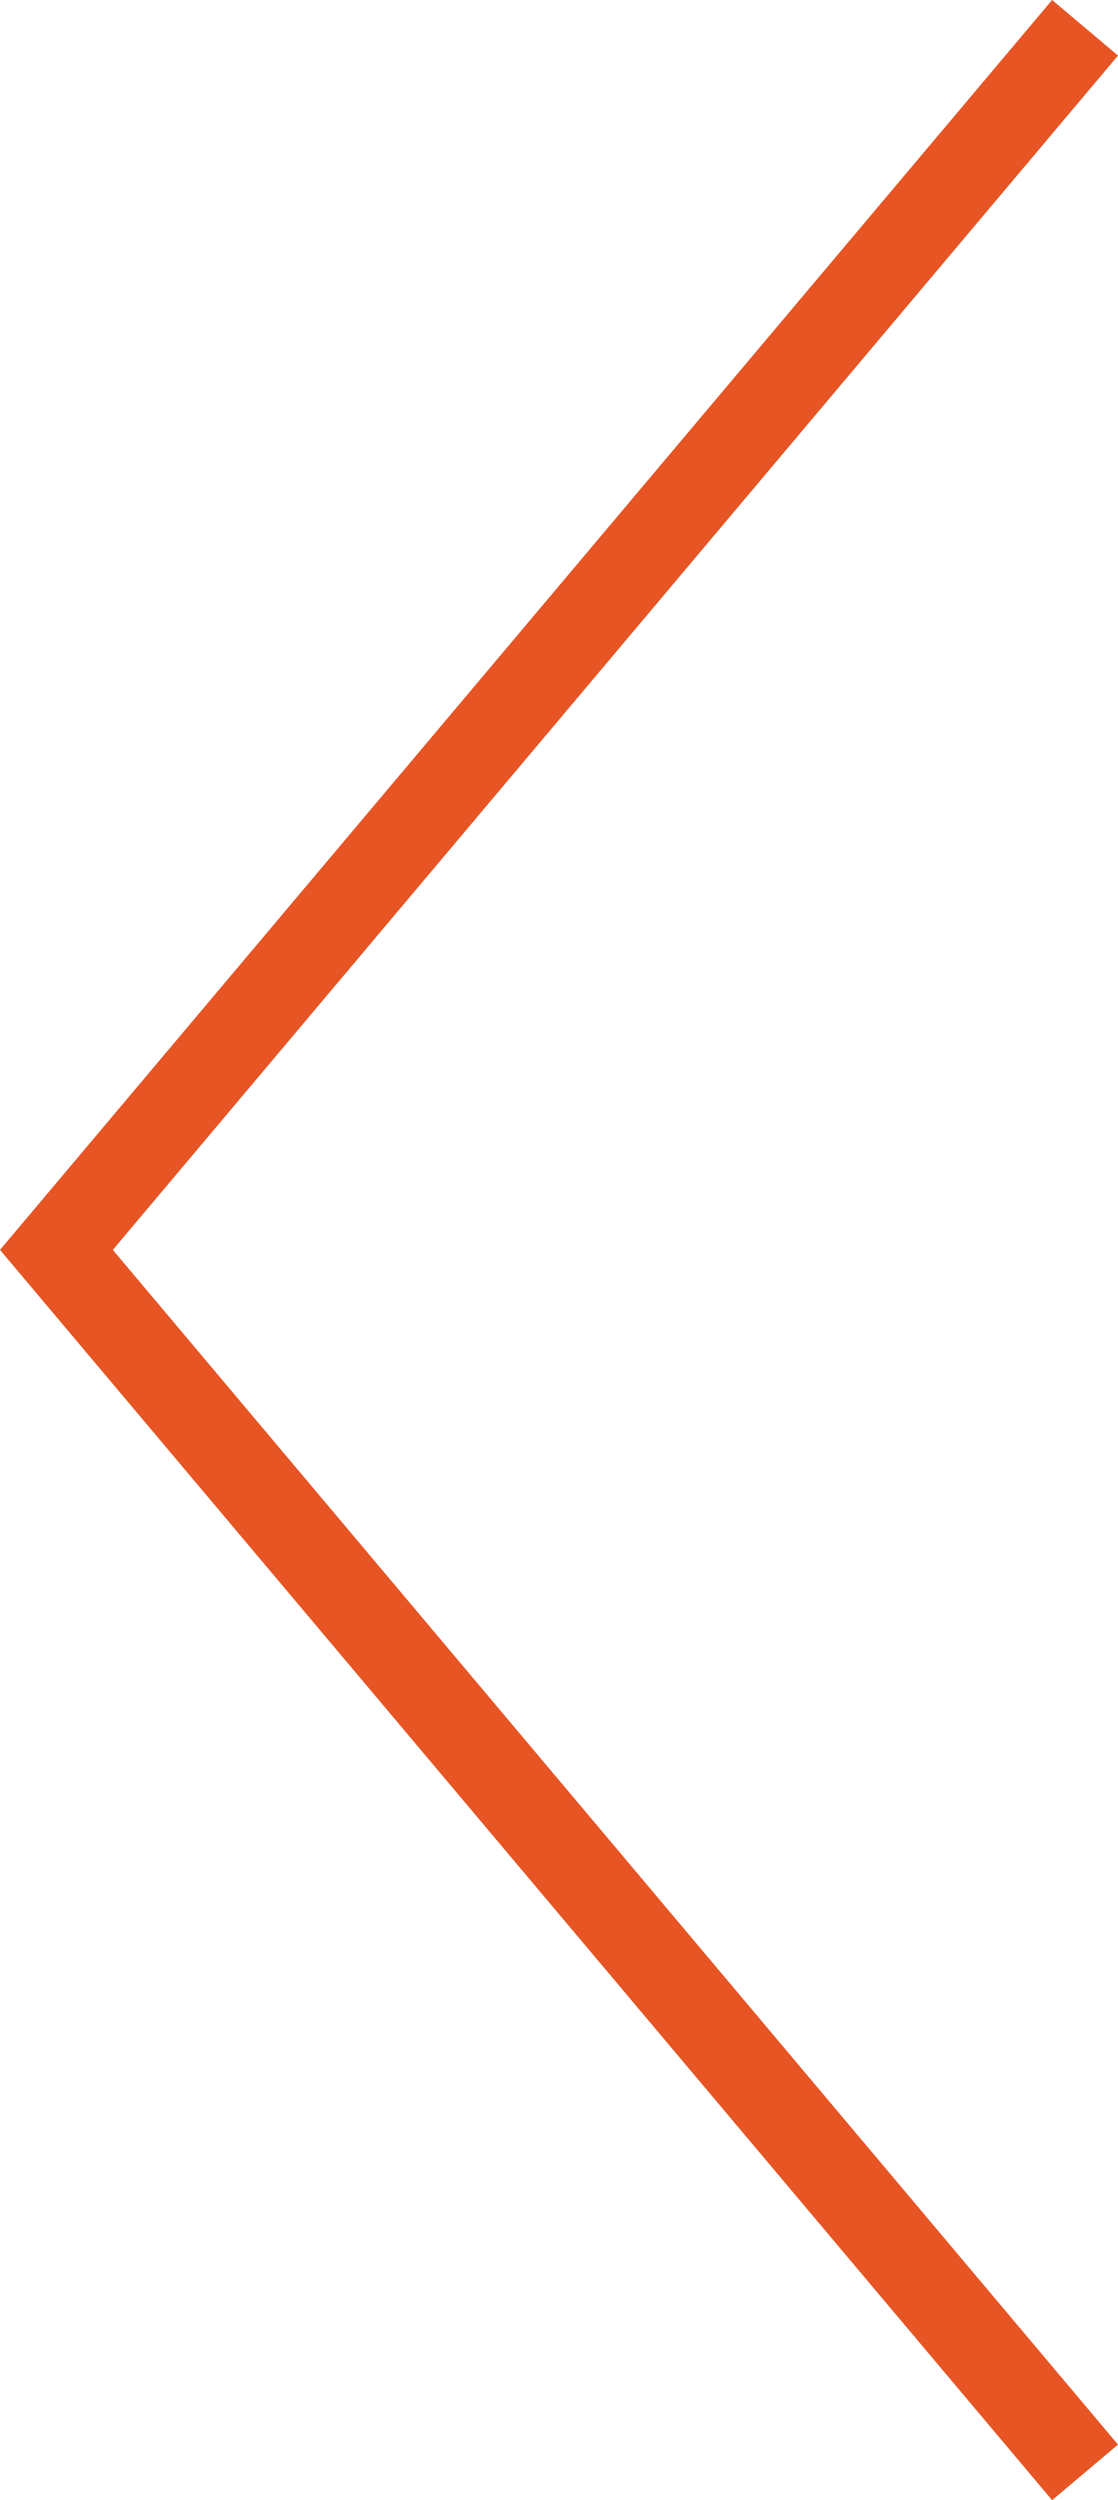 <?xml version="1.0" encoding="utf-8"?>
<!-- Generator: Adobe Illustrator 23.0.4, SVG Export Plug-In . SVG Version: 6.00 Build 0)  -->
<svg version="1.1" id="Layer_1" xmlns="http://www.w3.org/2000/svg" xmlns:xlink="http://www.w3.org/1999/xlink" x="0px" y="0px"
	 viewBox="0 0 25.96 58.03" style="enable-background:new 0 0 25.96 58.03;" xml:space="preserve">
<style type="text/css">
	.st0{fill:#E75524;}
</style>
<g>
	<polygon class="st0" points="24.43,0 25.96,1.29 2.62,29.01 25.96,56.74 24.43,58.03 0,29.01 	"/>
</g>
</svg>
